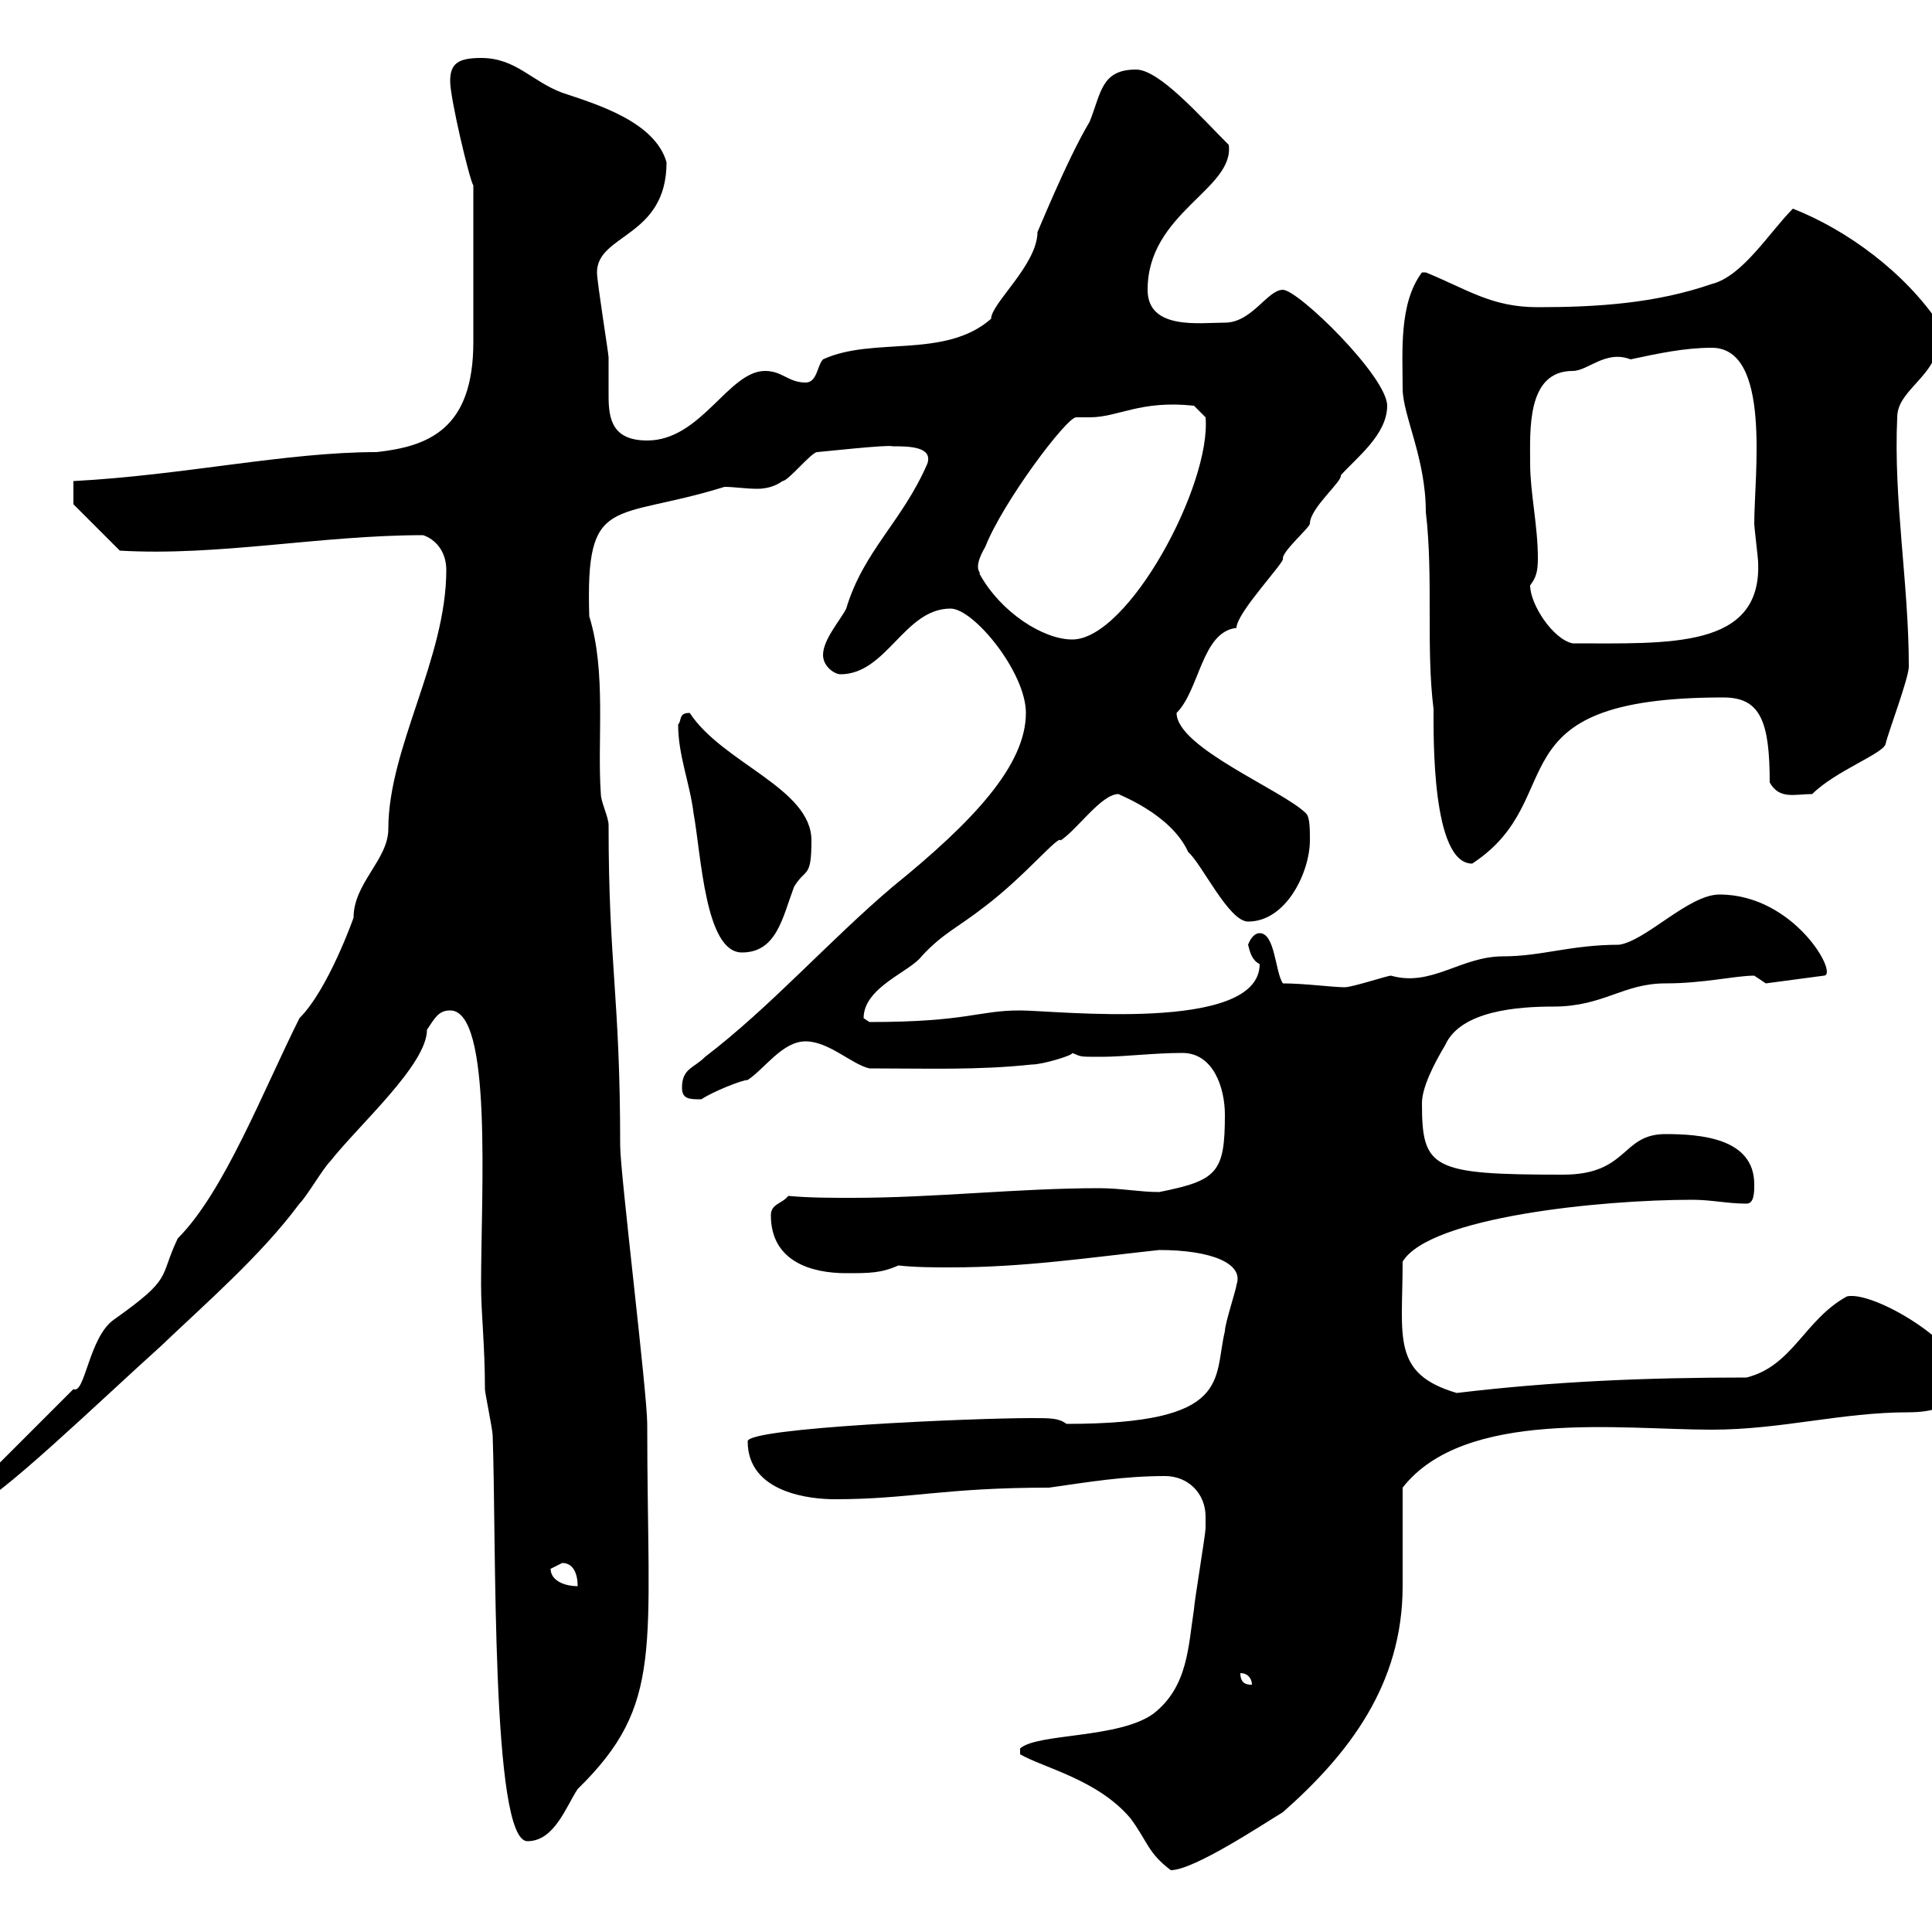 <svg xmlns="http://www.w3.org/2000/svg" xmlns:xlink="http://www.w3.org/1999/xlink" width="300" height="300"><path d="M187.20 235.50C187.20 235.50 187.20 237.30 187.20 237.30C187.20 238.20 185.40 249 185.40 249.90C184.50 255.60 184.50 261.90 179.10 266.10C173.70 270 161.10 269.10 158.40 271.50L158.40 272.40C162 274.50 170.40 276.30 175.50 282.30C178.20 285.90 178.20 287.70 181.80 290.40C185.40 290.40 196.20 283.20 199.20 281.40C209.40 272.40 217.80 261.60 217.80 246.30C217.80 243.60 217.80 233.70 217.80 231C227.40 218.70 251.70 222 265.80 222C276.60 222 285.90 219.30 296.40 219.30C303.60 219.30 305.10 215.70 304.80 213.90C304.80 208.80 291 200.40 286.80 201.30C280.20 204.90 278.40 212.10 271.20 213.90C255.60 213.90 241.20 214.50 226.20 216.30C216 213.30 217.80 207.60 217.80 195.90C222 189 248.40 186.30 262.80 186.30C265.80 186.30 268.20 186.90 271.20 186.90C272.40 186.90 272.40 185.10 272.40 183.90C272.40 176.70 264 176.10 258.60 176.10C251.70 176.10 252.90 182.40 242.70 182.40C222.30 182.40 220.80 181.50 220.80 171.30C220.80 168.90 222.60 165.30 224.40 162.30C226.80 156.90 235.80 156.30 241.20 156.30C249 156.30 252 152.70 258.60 152.70C264.60 152.70 269.40 151.50 272.40 151.50C272.40 151.50 274.20 152.70 274.20 152.70L283.20 151.50C285.60 151.50 278.70 138.90 267 138.90C262.20 138.90 255.60 146.10 251.40 146.70C243.90 146.70 239.40 148.50 233.40 148.50C226.80 148.50 222.30 153.30 216 151.50C215.40 151.50 210 153.30 208.80 153.30C207 153.30 202.50 152.70 199.20 152.70C198 150.90 198 144.90 195.60 144.90C194.40 144.90 193.80 146.70 193.80 146.70C194.10 147.90 194.40 149.10 195.60 149.70C195.60 160.50 163.80 156.90 158.40 156.90C151.80 156.90 150.30 158.70 135 158.70C135 158.70 134.10 158.10 134.10 158.10C134.10 153.30 141.30 150.90 143.10 148.50C146.40 144.90 148.80 144 153 140.70C159.30 135.90 164.40 129.60 164.70 130.50C167.40 128.70 171 123.30 173.70 123.30C173.40 123.30 181.80 126.30 184.50 132.30C186.60 134.10 190.80 143.10 193.80 143.10C199.80 143.10 203.40 135.30 203.40 130.50C203.40 128.70 203.40 126.90 202.80 126.30C199.20 122.70 182.70 116.10 182.70 110.70C186.30 107.10 186.60 98.10 192 97.50C192 95.10 199.80 87 199.20 86.70C199.20 85.50 203.40 81.90 203.40 81.30C203.40 78.90 208.50 74.70 208.20 73.80C210.60 71.10 215.40 67.50 215.40 63C215.40 58.50 201.60 45 199.20 45C196.80 45 194.40 50.10 190.20 50.10C186.30 50.10 178.20 51.30 178.20 45C178.20 33 191.70 29.40 190.80 22.50C186.30 18 180 10.80 176.40 10.80C171 10.80 171 14.40 169.20 18.90C165.60 24.90 160.80 36.90 161.10 36C161.10 41.10 153.90 47.10 153.90 49.50C146.70 55.80 135.60 52.20 127.80 55.80C126.90 56.70 126.90 59.40 125.10 59.40C122.40 59.40 121.50 57.60 118.80 57.60C113.10 57.60 108.90 68.40 100.50 68.40C95.10 68.40 94.50 65.10 94.50 61.50C94.50 59.40 94.50 57.30 94.50 55.50C94.50 54.90 92.70 43.80 92.70 42.30C92.70 36.30 103.50 36.90 103.50 25.20C101.70 18.90 92.70 16.20 87.30 14.40C82.50 12.60 80.10 9 74.70 9C71.10 9 69.90 9.90 69.90 12.60C69.90 15.30 72.90 27.90 73.50 28.80L73.50 53.10C73.50 66.60 66.60 69.30 58.50 70.20C44.40 70.20 28.50 73.80 11.40 74.70L11.40 78.30L18.60 85.50C33.90 86.40 49.80 83.10 65.70 83.10C67.50 83.70 69.30 85.50 69.30 88.50C69.30 102.30 60.30 116.10 60.30 128.70C60.30 133.50 54.90 137.10 54.90 142.50C54.90 142.50 51 153.60 46.50 158.10C40.80 169.50 34.80 185.10 27.60 192.30C24.60 198.60 27 198.30 17.70 204.90C13.80 207.60 13.20 216.60 11.40 215.70C9.60 217.50-1.20 228.30-3 230.10C-3.90 231-3.90 231.90-3.90 233.70C-1.20 233.70 16.20 216.90 24.90 209.10C31.80 202.50 40.50 195 46.50 186.90C47.70 185.70 50.10 181.50 51.30 180.30C55.80 174.60 66.30 165.30 66.30 159.90C67.50 158.10 68.10 156.90 69.90 156.90C76.50 156.90 74.70 185.10 74.70 199.50C74.70 204 75.30 208.80 75.30 215.70C75.30 216.30 76.50 222 76.50 222.90C77.10 239.10 76.20 285.90 81.90 285.90C86.10 285.90 87.90 280.50 89.70 277.80C103.20 264.60 100.50 256.20 100.50 221.10C100.50 216.30 96.30 182.10 96.30 177.90C96.30 154.50 94.50 150 94.50 128.10C94.50 126.90 93.30 124.50 93.30 123.30C92.70 114.90 94.20 104.40 91.50 95.70C90.90 76.50 95.10 81 112.50 75.60C114 75.60 115.80 75.90 117.60 75.90C118.80 75.90 120.30 75.60 121.50 74.70C122.40 74.70 126 70.20 126.90 70.20C127.20 70.20 138 69 138.60 69.30C141 69.30 144.90 69.30 144 72C140.10 81 134.10 85.50 131.40 94.50C130.50 96.30 127.80 99.30 127.80 101.70C127.80 103.50 129.60 104.70 130.50 104.70C137.70 104.70 140.40 94.50 147.60 94.50C151.20 94.50 159.30 104.40 159.30 110.70C159.30 118.80 151.20 127.50 138.60 137.70C128.70 146.10 119.70 156.30 109.50 164.10C107.70 165.90 105.90 165.90 105.90 168.90C105.90 170.70 107.10 170.70 108.90 170.70C110.70 169.50 115.20 167.70 116.10 167.70C118.80 165.90 121.50 161.70 125.10 161.70C128.70 161.70 132.30 165.30 135 165.90C144 165.90 151.80 166.20 160.20 165.30C162 165.30 166.80 163.80 166.50 163.50C168 164.10 167.40 164.10 171 164.10C174.60 164.10 179.10 163.50 183.60 163.50C188.40 163.50 190.20 168.90 190.20 173.10C190.20 182.10 189 183.30 180 185.10C177 185.10 174 184.50 170.70 184.50C158.10 184.50 145.20 186 132.30 186C129 186 125.70 186 122.40 185.70C121.50 186.90 119.70 186.90 119.70 188.70C119.70 195.90 126 197.70 131.40 197.70C135 197.70 136.80 197.70 139.50 196.50C142.20 196.80 145.20 196.80 147.60 196.80C159 196.80 168.90 195.30 180 194.10C188.10 194.10 193.20 196.20 192 199.50C192 200.10 190.20 205.50 190.20 206.70C188.40 214.20 191.40 221.10 165.60 221.10C164.40 220.20 163.20 220.20 160.20 220.20C150.90 220.20 116.10 221.70 116.10 223.80C116.10 231.90 126 232.80 129.60 232.80C141.30 232.80 146.40 231 162.90 231C169.20 230.10 174.60 229.20 180.90 229.20C184.50 229.20 187.20 231.90 187.20 235.50ZM192.60 259.80C193.80 259.80 194.40 260.70 194.40 261.60C193.80 261.60 192.60 261.60 192.60 259.80ZM85.50 243.60C85.50 243.60 87.30 242.70 87.30 242.70C89.10 242.70 89.70 244.50 89.70 246.30C87.60 246.30 85.50 245.40 85.50 243.60ZM105.30 112.50C105.30 117.30 107.10 121.50 107.70 126.30C108.90 132.90 109.50 147.90 115.20 147.90C120.60 147.90 121.50 142.50 123.30 137.70C125.10 134.70 126 136.50 126 130.50C126 122.40 112.20 118.50 107.10 110.70C105.30 110.70 105.90 111.90 105.30 112.50ZM217.80 60.30C217.80 64.50 221.40 71.10 221.40 79.50C222.60 89.70 221.40 100.50 222.60 110.10C222.60 114.30 222.30 134.10 228.60 134.10C244.20 123.90 231 108.30 267.60 108.30C273.30 108.30 274.80 111.90 274.80 121.50C276.30 124.20 278.70 123.30 281.40 123.30C285 119.70 292.50 117 292.80 115.50C293.10 114 296.40 105.30 296.40 103.50C296.40 90.60 294 77.70 294.60 64.80C294.60 60 302.10 58.20 301.20 50.40C295.80 42.30 286.80 35.70 278.40 32.40C274.80 36 270.60 42.90 265.80 44.10C257.10 47.10 248.10 47.70 238.80 47.70C231.60 47.70 228 45 221.40 42.30C221.40 42.30 221.40 42.30 220.80 42.30C217.20 47.10 217.80 54.60 217.80 60.30ZM237.60 90.90C238.50 89.70 238.80 88.80 238.80 86.70C238.80 81.60 237.60 76.50 237.60 72C237.60 66.90 237 57.60 244.20 57.60C246.60 57.60 249.30 54.30 253.20 55.80C257.40 54.90 261.60 54 265.80 54C275.10 54 272.40 73.80 272.40 81.30C272.40 81.90 273 86.70 273 87.30C273.60 100.80 259.20 99.90 244.20 99.90C241.20 99.30 237.60 93.90 237.60 90.90ZM152.10 89.10C152.40 88.80 150.90 88.50 153 84.90C155.70 78 165.60 64.80 167.10 64.80C168 64.80 168.60 64.80 169.20 64.80C173.70 64.80 177 62.10 185.40 63L187.20 64.80C188.10 75.30 175.20 99.30 166.50 99.30C162 99.30 155.40 95.10 152.10 89.10Z"/></svg>